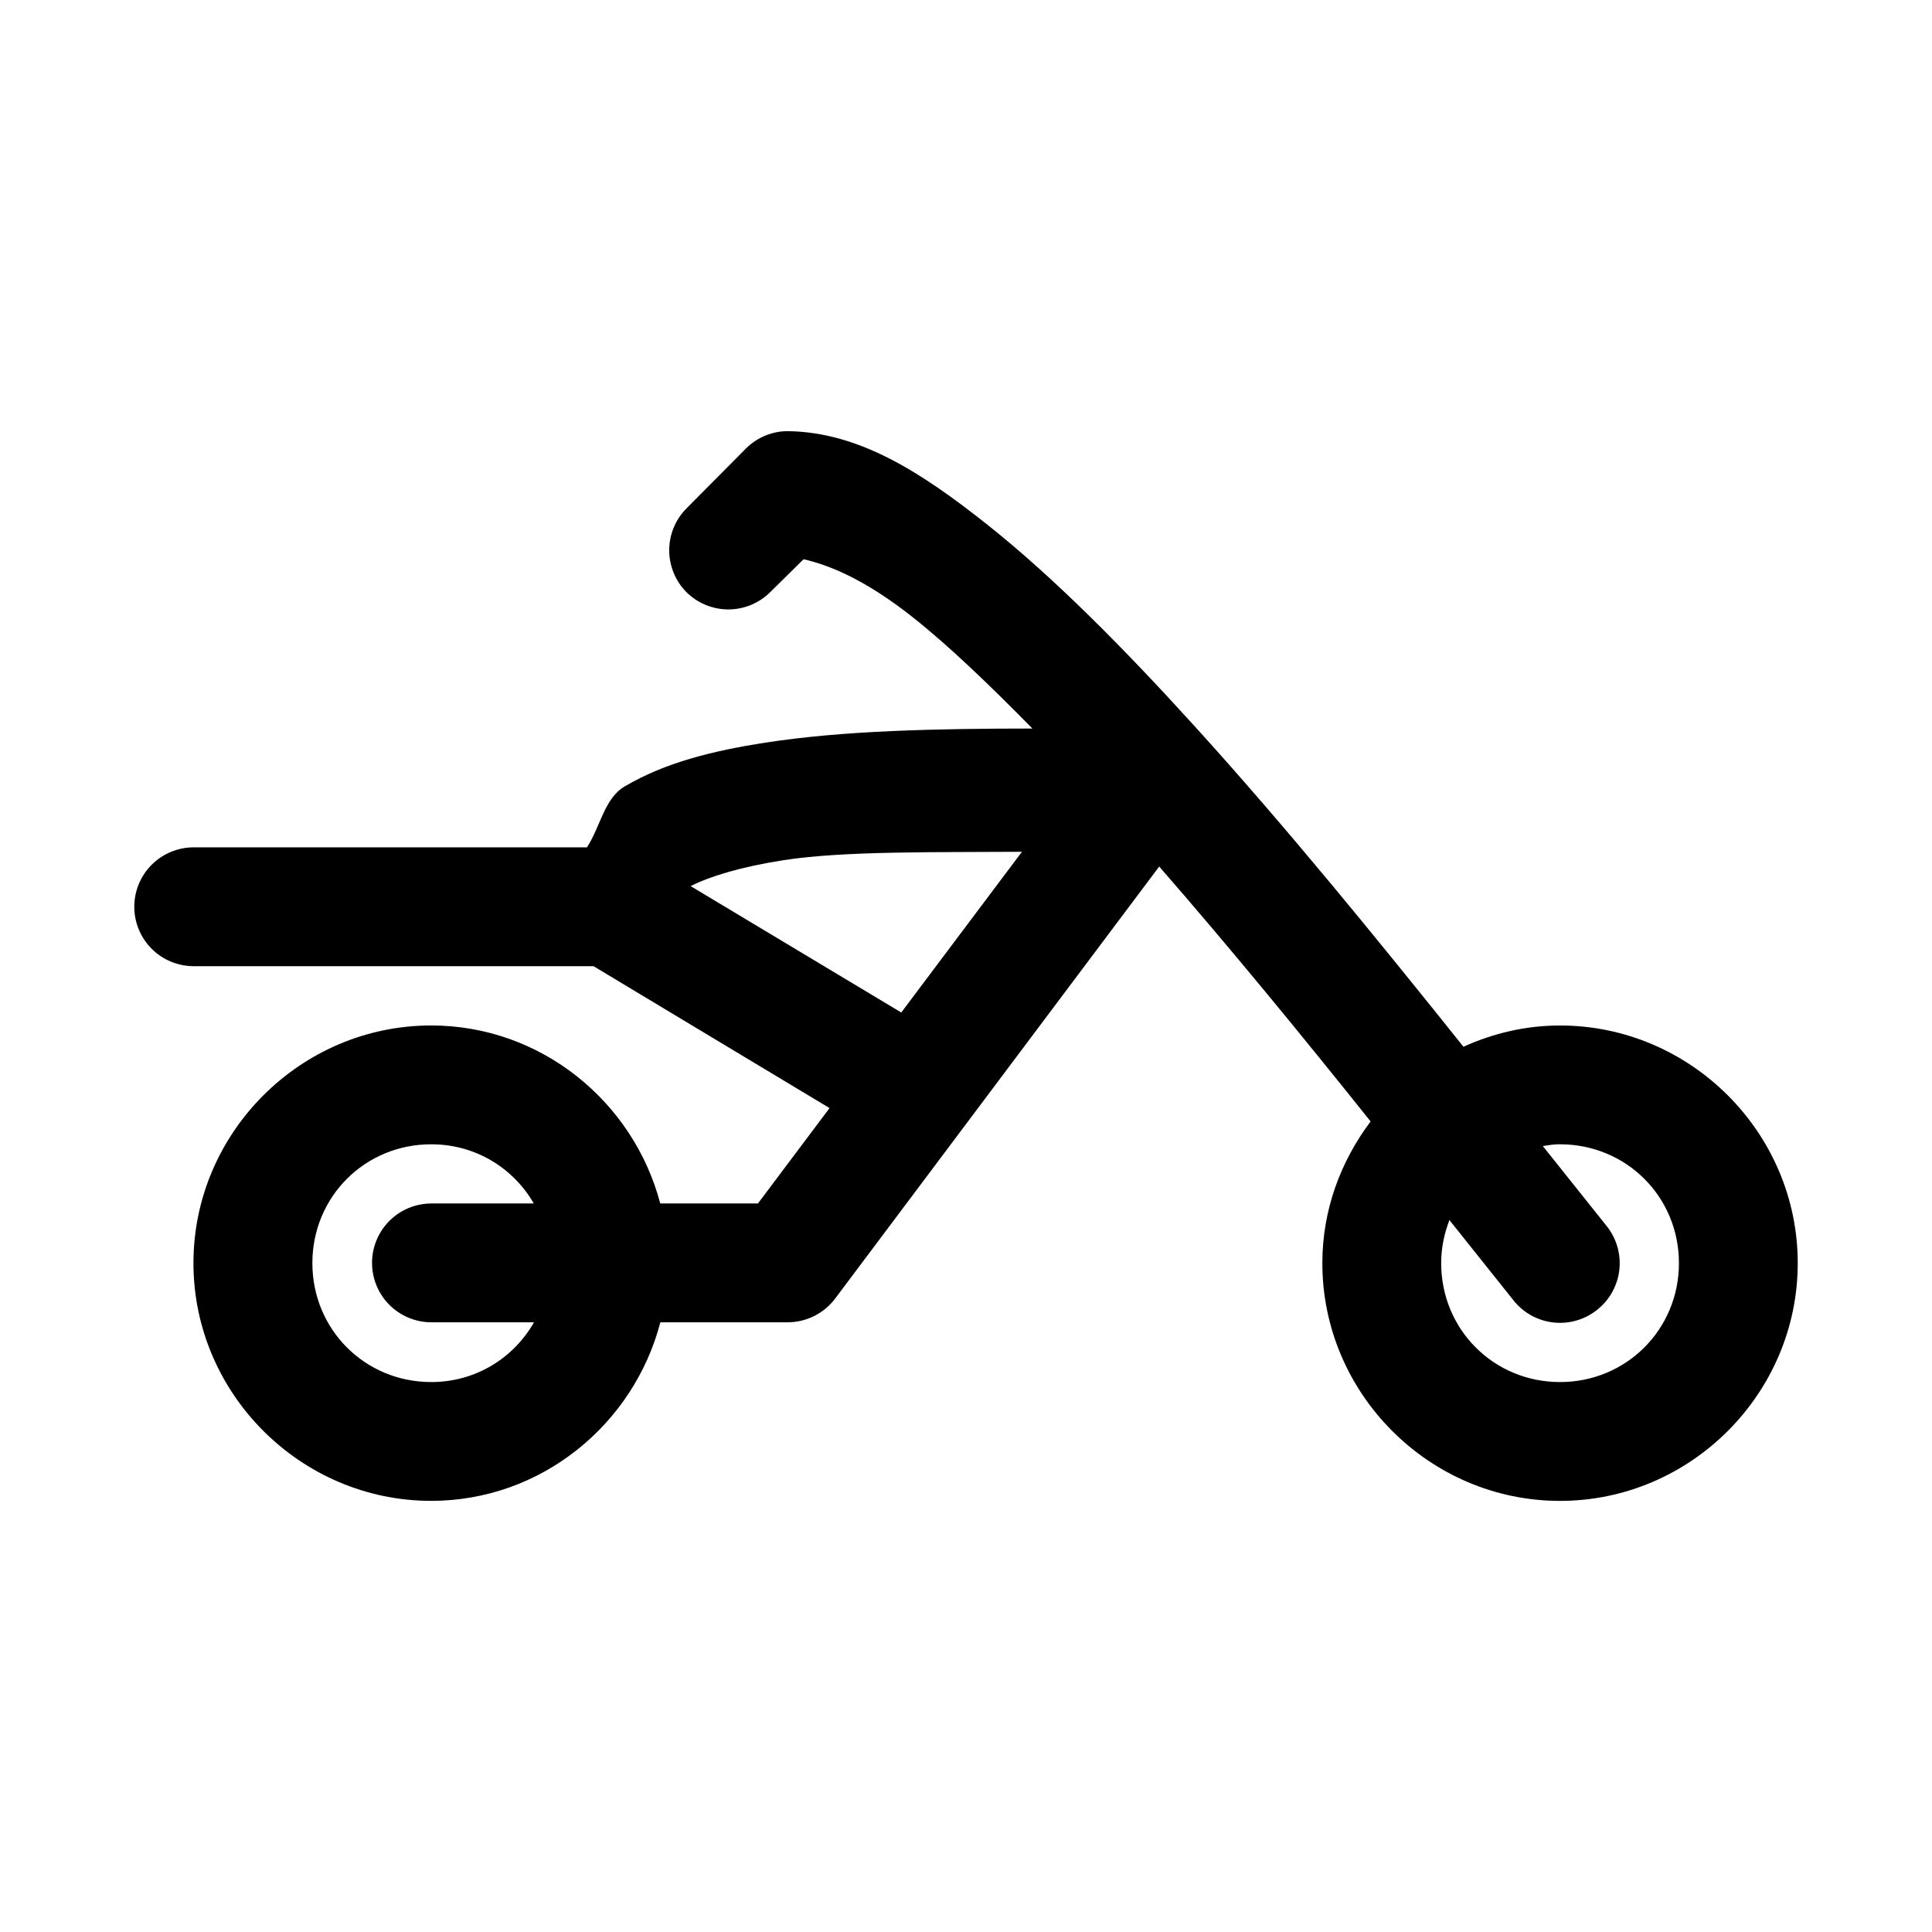 <?xml version="1.0" encoding="UTF-8"?>
<!-- The Best Svg Icon site in the world: iconSvg.co, Visit us! https://iconsvg.co -->
<svg fill="#000000" width="800px" height="800px" version="1.1" viewBox="144 144 512 512" xmlns="http://www.w3.org/2000/svg">
 <path d="m353.11 258.26c-4.312-0.086-8.469 1.605-11.5 4.668l-15.684 15.805v0.004c-2.934 2.949-4.578 6.941-4.578 11.102 0 4.156 1.645 8.148 4.578 11.098 2.949 2.926 6.934 4.566 11.086 4.566 4.152 0 8.137-1.641 11.086-4.566l8.855-8.734c6.164 1.398 15.789 4.934 29.059 15.469 9.668 7.672 20.445 18.062 31.582 29.398-25.484 0.012-50.145 0.535-70.633 3.719-14.25 2.195-26.789 5.348-37.422 11.625-5.391 3.176-6.375 10.559-9.992 16.145l-104.28-0.004c-4.156 0.02-8.137 1.676-11.074 4.613-2.938 2.941-4.594 6.922-4.609 11.074-0.016 4.176 1.625 8.188 4.566 11.152 2.941 2.965 6.941 4.637 11.117 4.656h106.02l62.547 37.605-18.973 25.277h-25.891c-7.109-26.984-31.594-47.172-60.699-47.172-34.594 0-63.008 28.383-63.008 62.977s28.414 63.008 63.008 63.008c29.156 0 53.668-20.273 60.73-47.324h33.762c4.934-0.012 9.578-2.332 12.547-6.273l85.887-114.51c19.051 21.859 37.676 44.598 56.027 67.559-7.926 10.535-12.793 23.449-12.793 37.547 0 34.594 28.383 63.008 62.977 63.008s63.008-28.414 63.008-63.008-28.414-62.977-63.008-62.977c-9.121 0-17.73 2.082-25.586 5.629-22.879-28.602-46.824-58.039-70.973-84.656-19.012-20.957-37.602-39.73-55.227-53.719s-33.875-24.371-52.52-24.754zm61.715 111.47-31.98 42.59-55.812-33.488c4.973-2.555 13.48-5.16 24.691-6.887 16.098-2.481 40.445-2.043 63.098-2.215zm-156.55 77.52c11.758 0 21.77 6.297 27.184 15.684h-27.188c-4.172 0.016-8.172 1.691-11.113 4.652-2.941 2.965-4.582 6.977-4.566 11.152 0.016 4.156 1.672 8.133 4.609 11.07s6.918 4.598 11.07 4.613h27.246c-5.394 9.461-15.43 15.836-27.246 15.836-17.578 0-31.488-13.941-31.488-31.52s13.91-31.488 31.488-31.488zm299.14 0c17.578 0 31.52 13.91 31.52 31.488s-13.941 31.52-31.52 31.52-31.488-13.941-31.488-31.52c0-4.051 0.828-7.871 2.184-11.41 5.547 6.984 11.824 14.832 17.004 21.309v0.004c2.613 3.277 6.426 5.375 10.594 5.832s8.348-0.77 11.605-3.406c3.277-2.613 5.379-6.426 5.832-10.594 0.457-4.168-0.766-8.344-3.402-11.605-5.098-6.371-11.395-14.246-16.883-21.156 1.5-0.238 2.988-0.477 4.551-0.477z"/>
</svg>